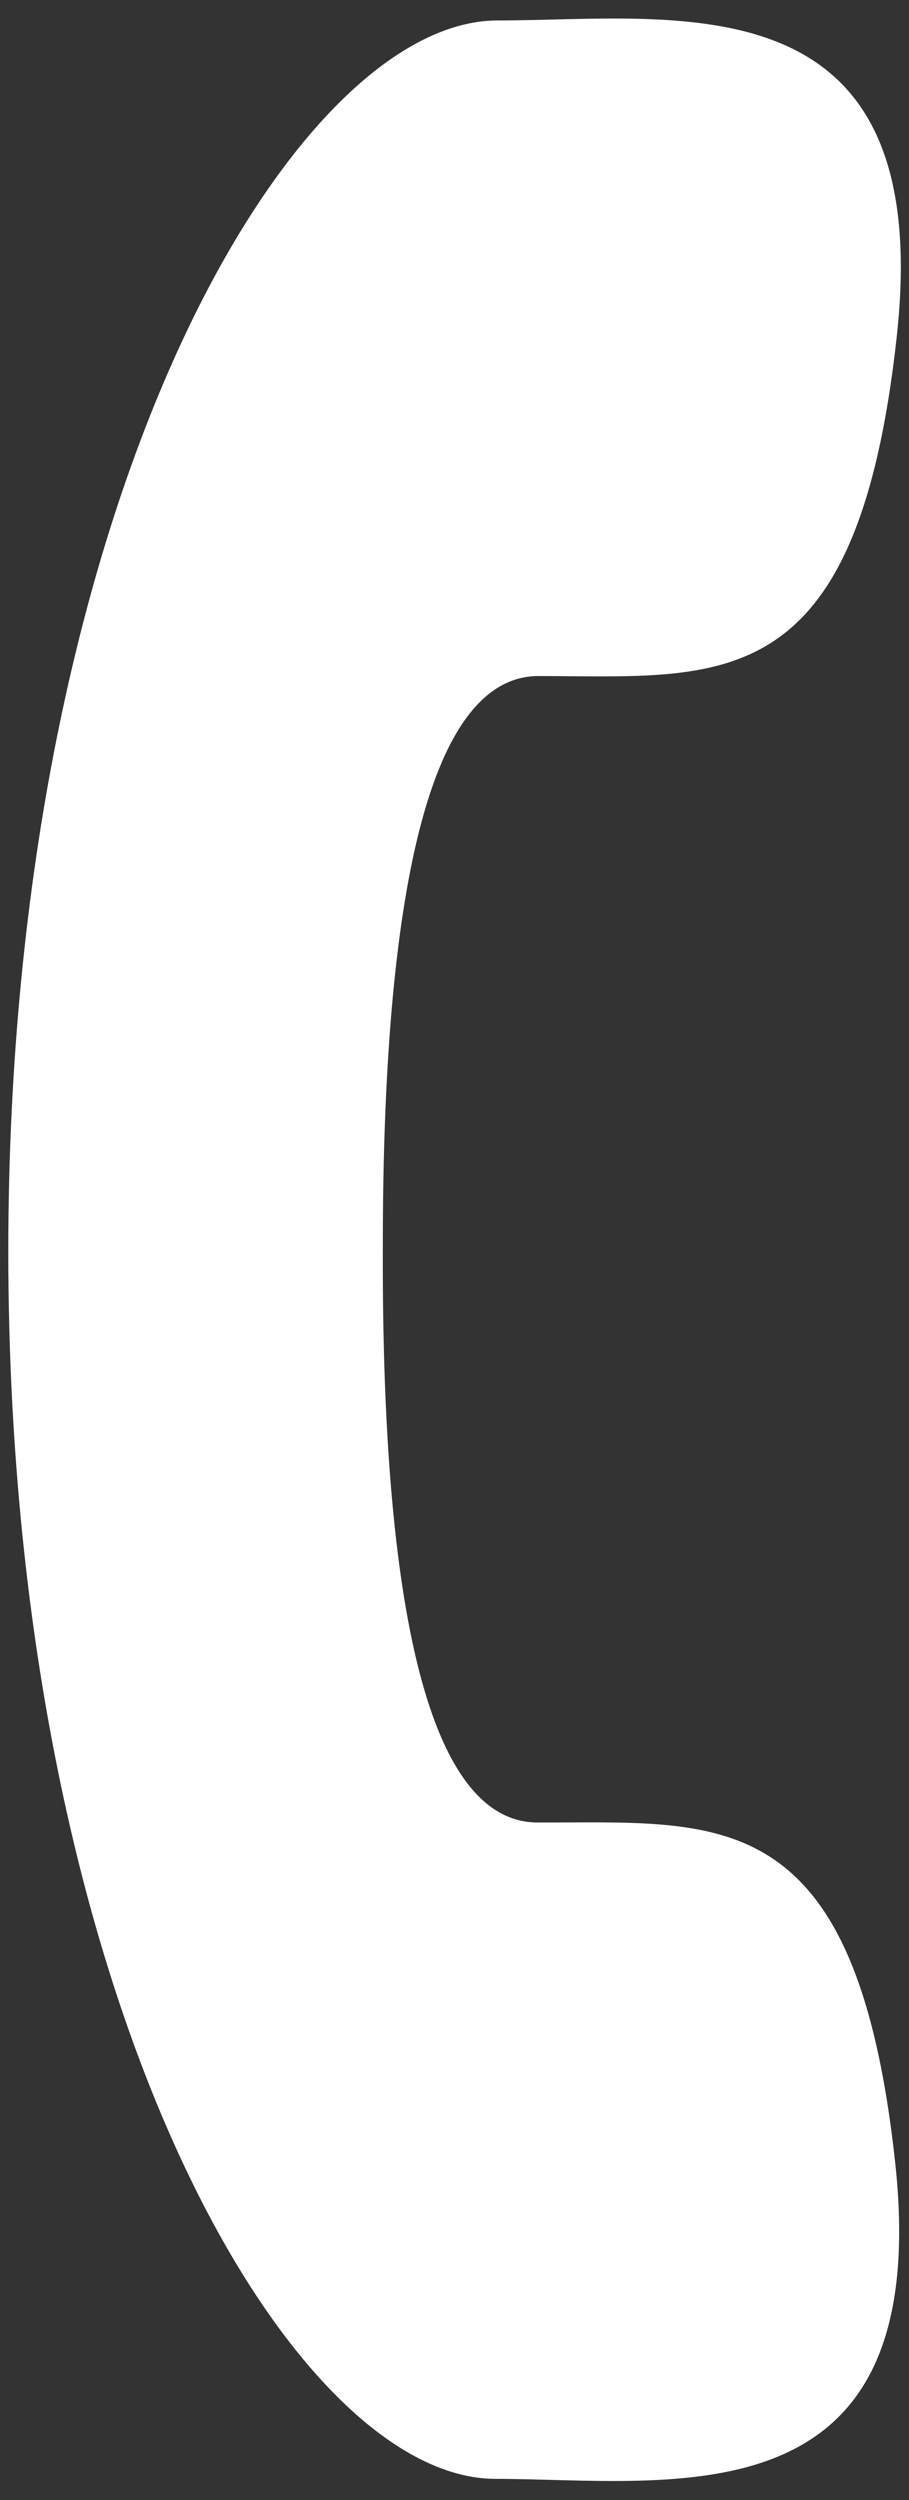 <?xml version="1.0" encoding="utf-8"?>
<!-- Generator: Adobe Illustrator 16.0.0, SVG Export Plug-In . SVG Version: 6.00 Build 0)  -->
<!DOCTYPE svg PUBLIC "-//W3C//DTD SVG 1.1//EN" "http://www.w3.org/Graphics/SVG/1.1/DTD/svg11.dtd">
<svg version="1.1" id="Layer_1" xmlns="http://www.w3.org/2000/svg" xmlns:xlink="http://www.w3.org/1999/xlink" x="0px" y="0px"
	 width="8px" height="22px" viewBox="0 0 8 22" enable-background="new 0 0 8 22" xml:space="preserve">
<rect x="0" y="0" width="8" height="22" fill="#333333" stroke="none"/>
<path fill="#FFFFFF" d="M4.738,5.949c1.613,0.002,2.804,0.209,3.154-2.985C8.244-0.232,5.939,0.181,4.38,0.18
	c-1.795-0.001-4.3,4.194-4.307,10.811C0.069,17.609,2.56,21.811,4.359,21.814c1.555,0.002,3.864,0.418,3.52-2.778
	c-0.345-3.194-1.541-2.993-3.146-2.998c-1.125,0.001-1.371-2.589-1.364-5.042C3.367,8.542,3.619,5.953,4.738,5.949z"/>
</svg>
